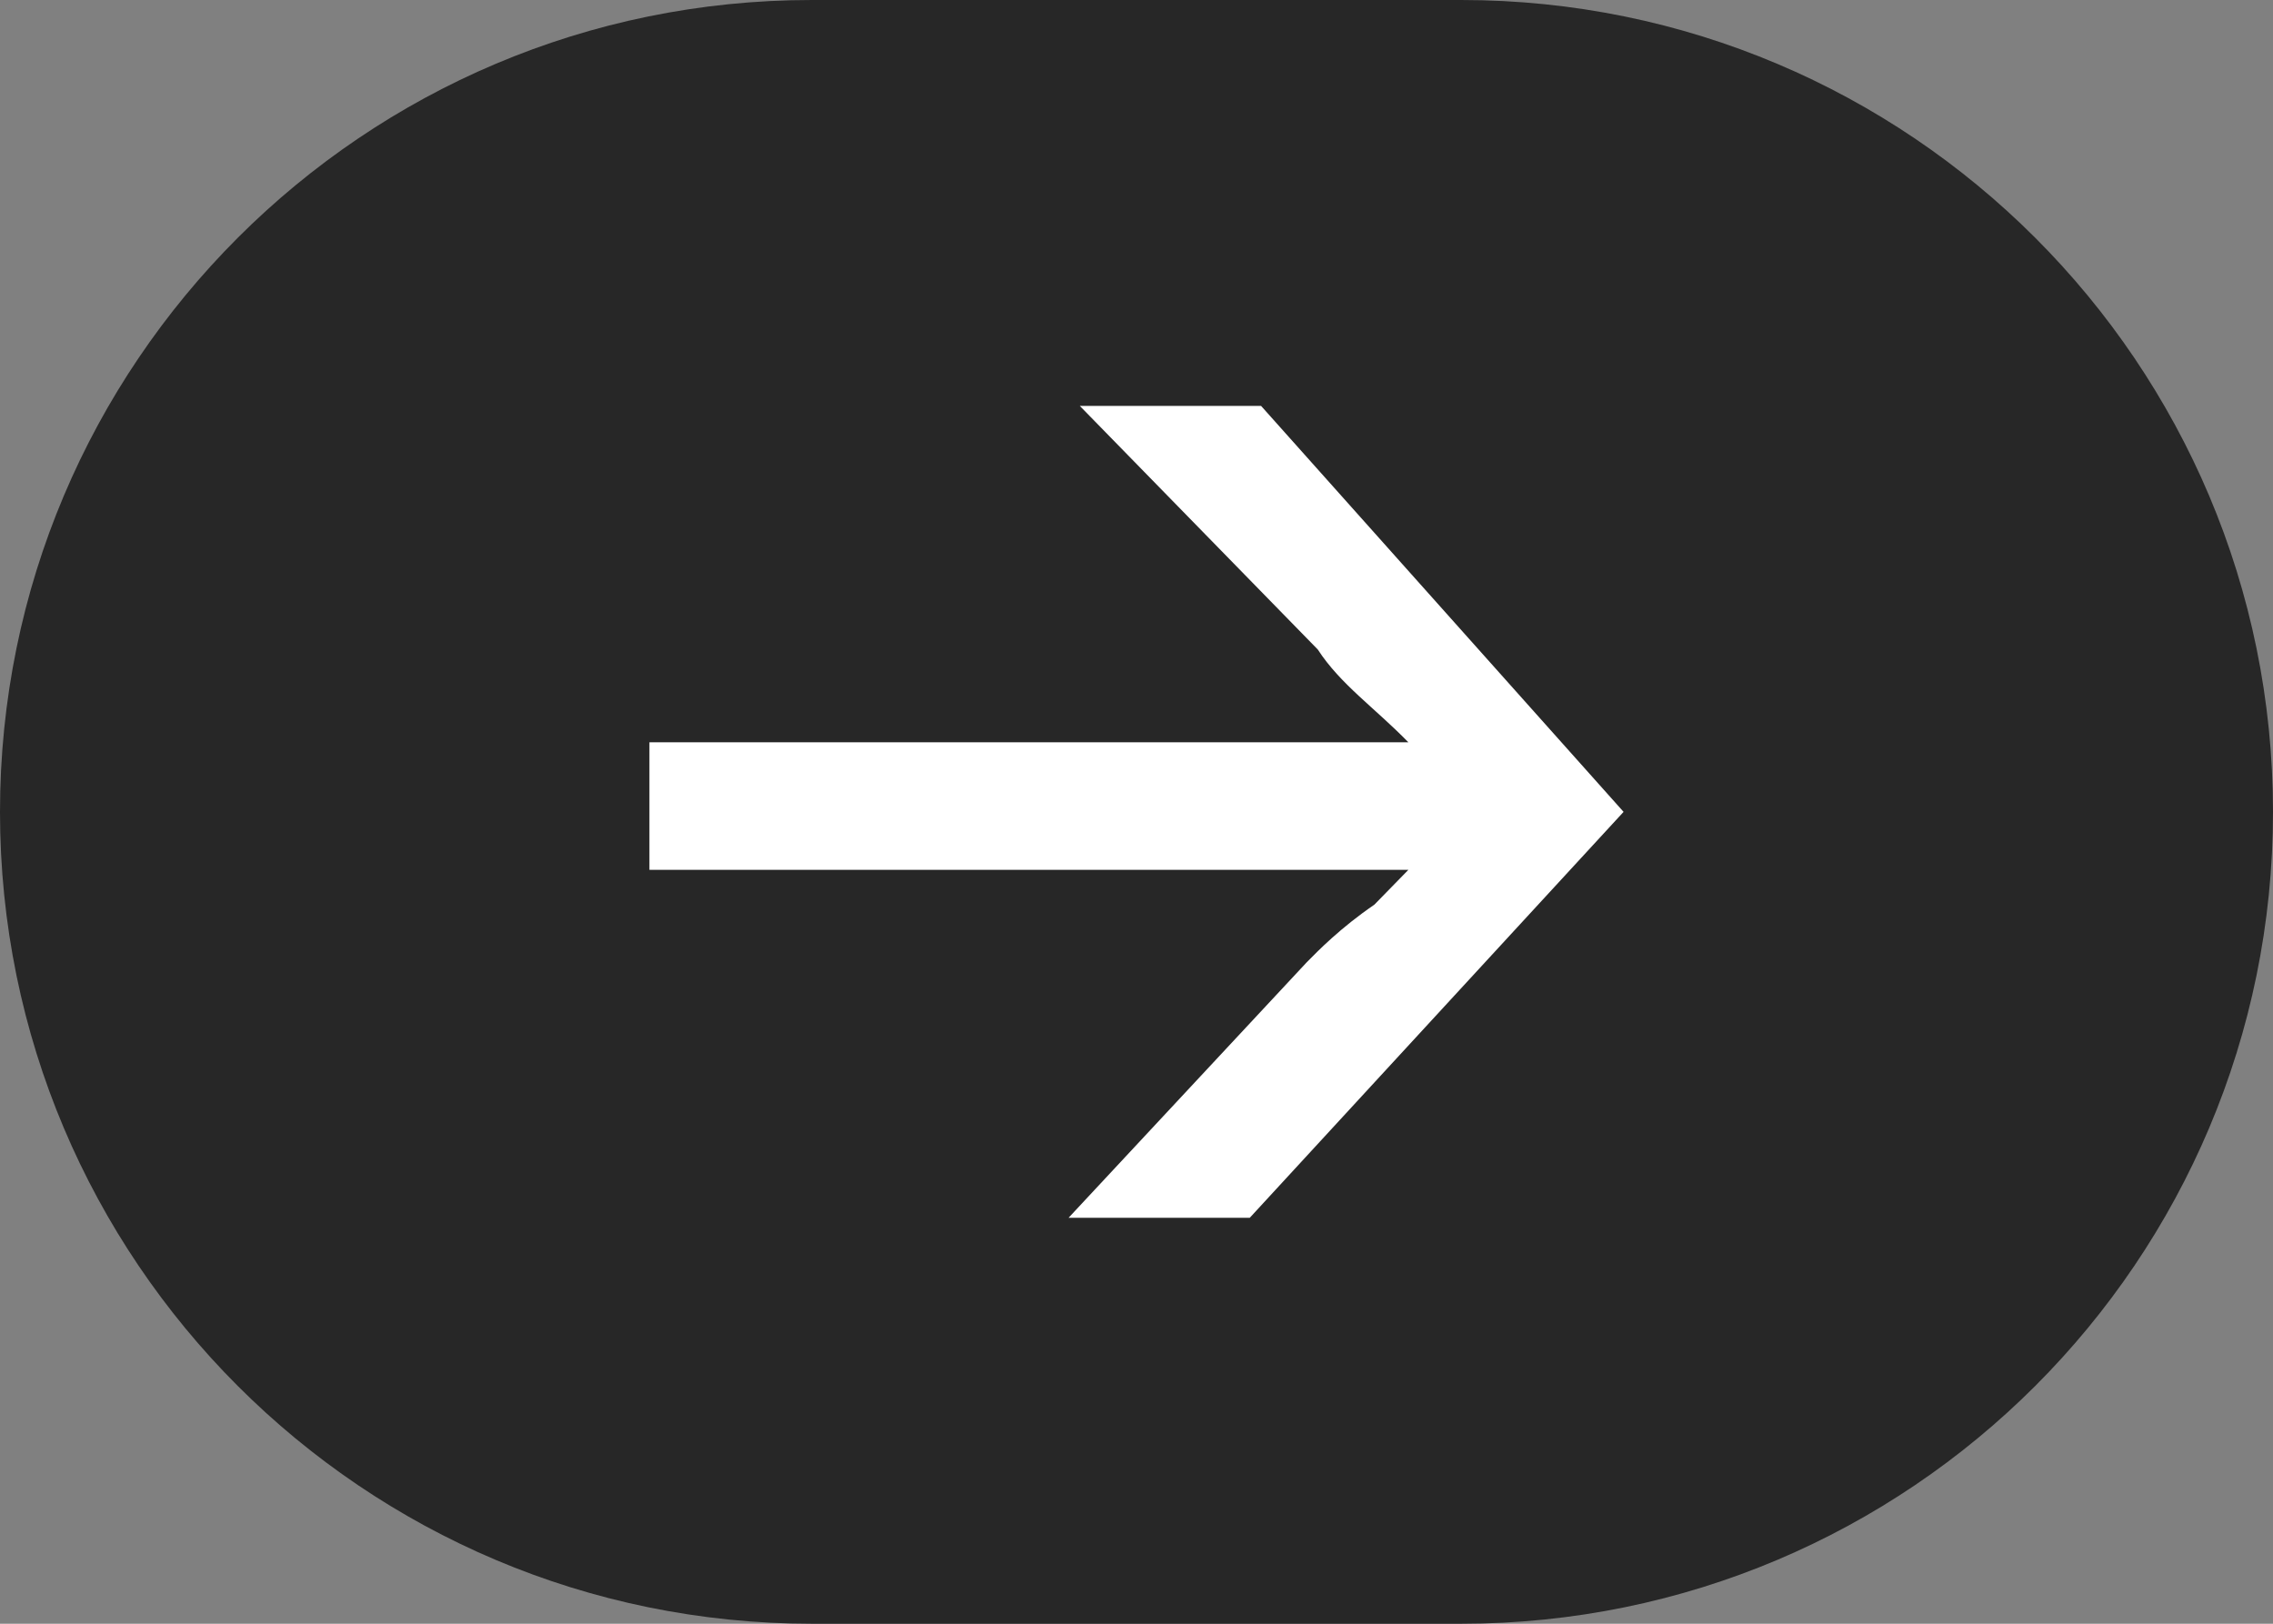 <?xml version="1.0" encoding="UTF-8"?> <svg xmlns="http://www.w3.org/2000/svg" width="28" height="20" viewBox="0 0 28 20" fill="none"><rect x="0" y="0" width="28" height="20" fill="#808080" stroke="none"/><g clip-path="url(#clip0_3402_263)"><path d="M18 0H10C4.477 0 0 4.477 0 10C0 15.523 4.477 20 10 20H18C23.523 20 28 15.523 28 10C28 4.477 23.523 0 18 0Z" fill="#272727"></path><path d="M16.093 11.857C16.233 11.714 16.512 11.429 16.93 11.143L17.349 10.714C16.791 10.714 16.233 10.714 15.814 10.714H8V9.143H15.814C16.372 9.143 16.791 9.143 17.349 9.143C16.93 8.714 16.512 8.429 16.233 8L13.302 5H15.535L20 10L15.395 15H13.163L16.093 11.857Z" fill="white"></path></g><defs><clipPath id="clip0_3402_263"><rect width="28" height="20" fill="white"></rect></clipPath></defs></svg> 